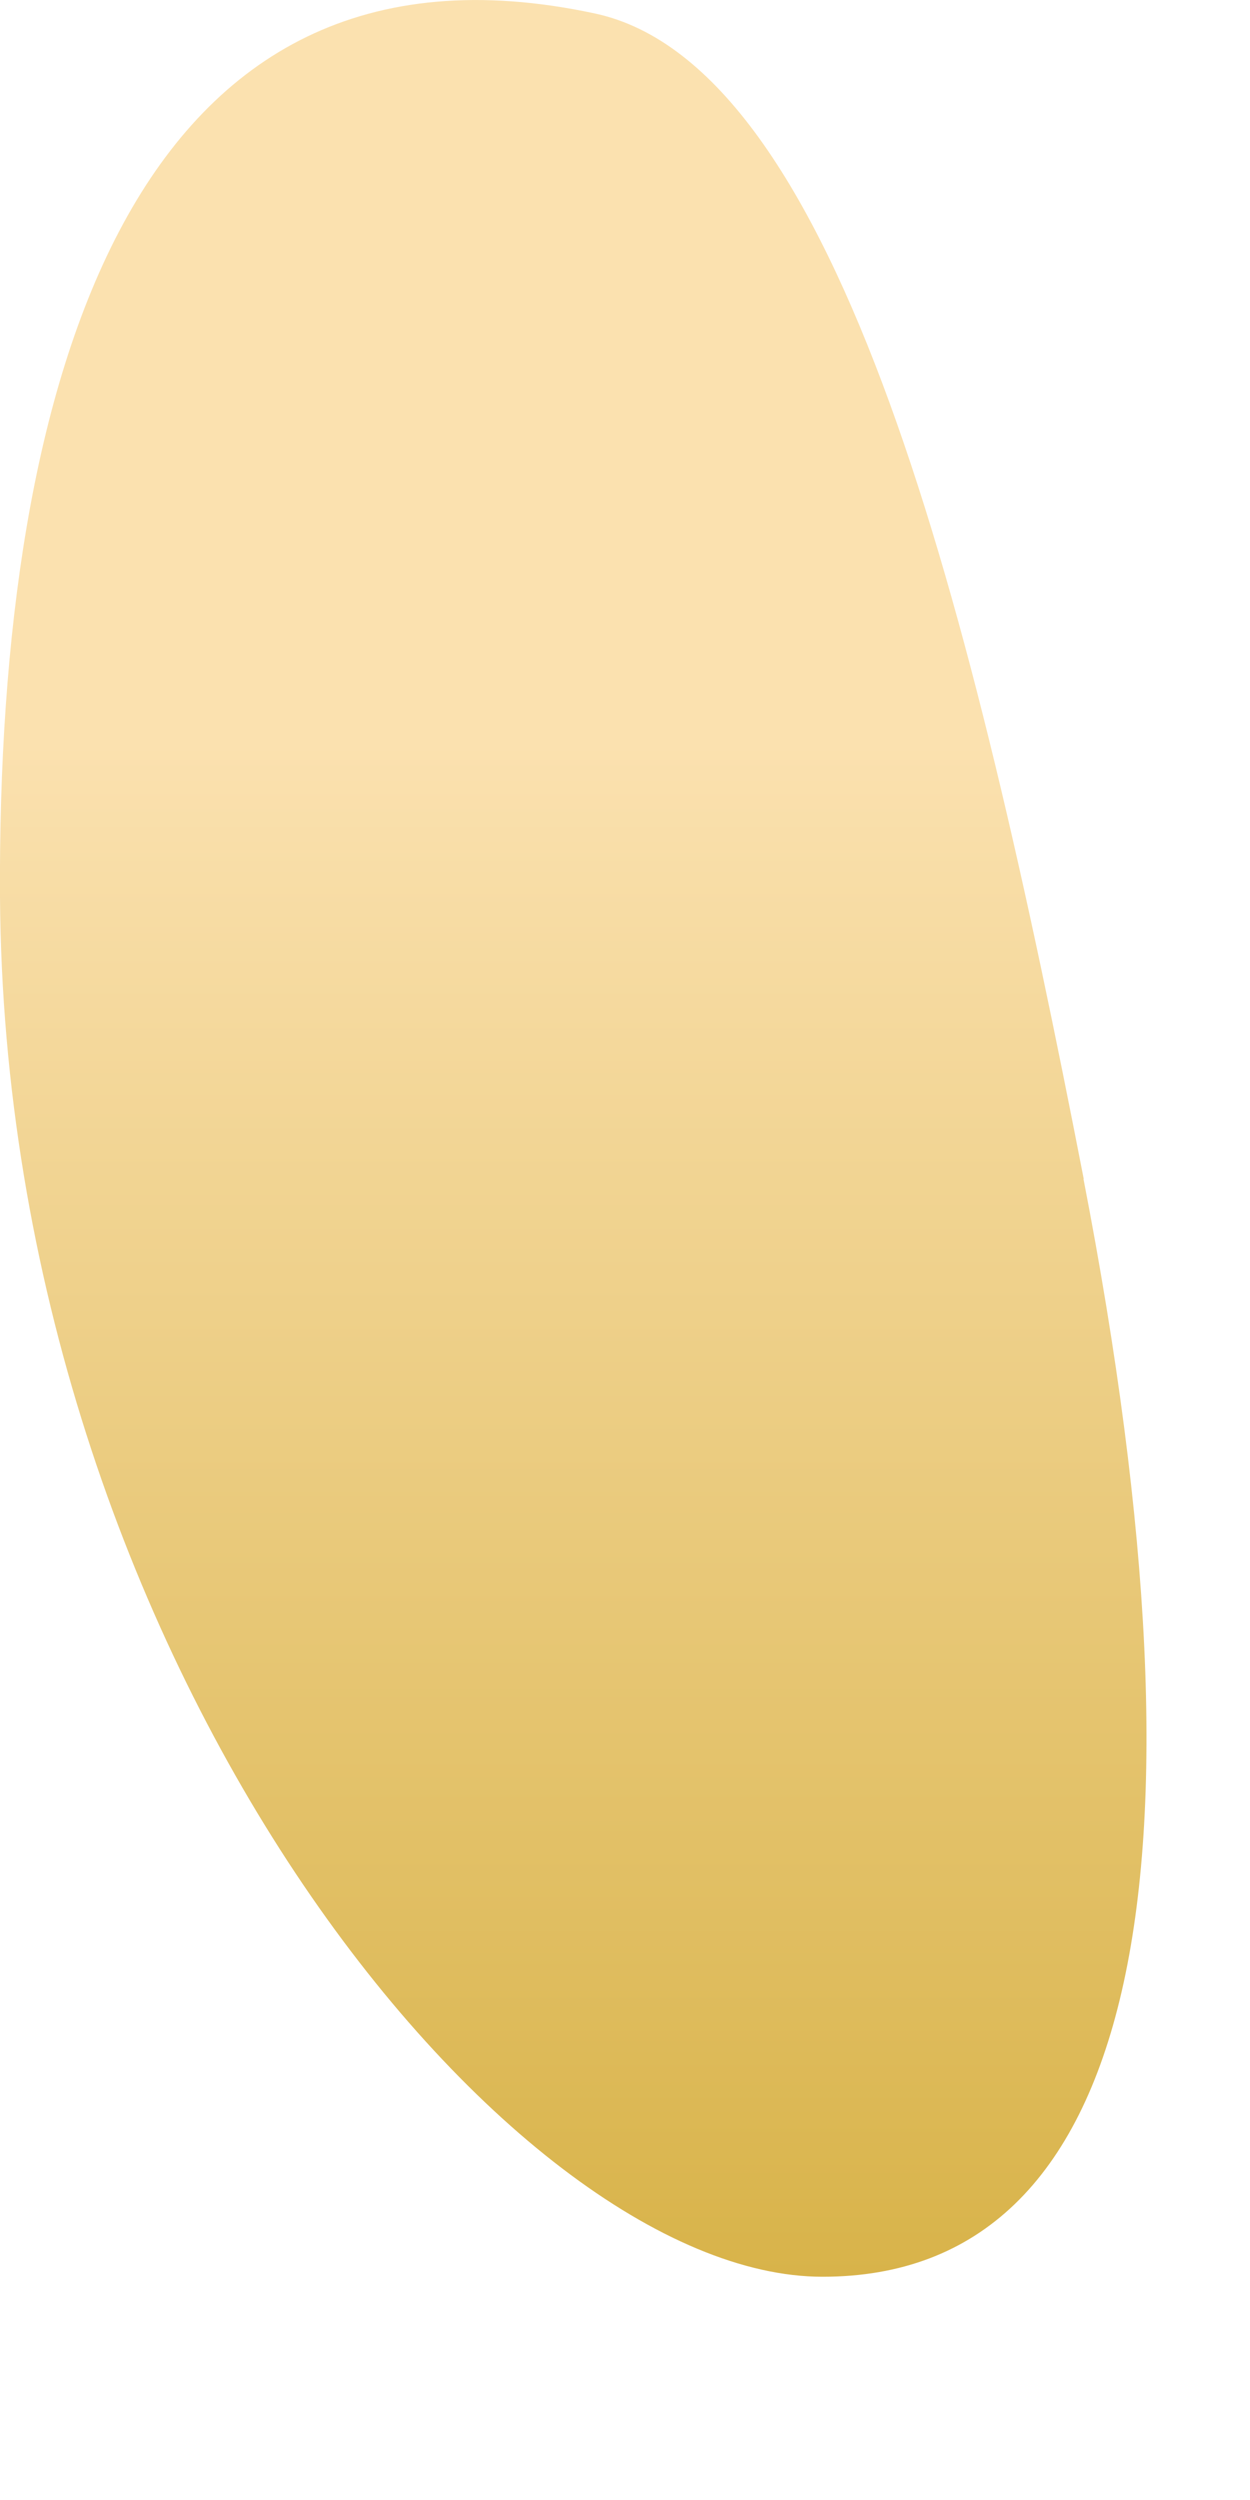 <?xml version="1.0" encoding="utf-8"?>
<svg xmlns="http://www.w3.org/2000/svg" fill="none" height="100%" overflow="visible" preserveAspectRatio="none" style="display: block;" viewBox="0 0 5 10" width="100%">
<path d="M4.334 4.716C4.878 7.525 4.546 9.107 3.29 9.107C2.034 9.107 0.019 6.639 0 3.587C-0.012 1.515 0.533 -0.343 2.38 0.054C3.357 0.264 3.893 2.442 4.335 4.716H4.334Z" fill="url(#paint0_linear_0_648)" id="Vector"/>
<defs>
<linearGradient gradientUnits="userSpaceOnUse" id="paint0_linear_0_648" x1="2.294" x2="2.294" y1="12.468" y2="2.974">
<stop stop-color="#C59A12"/>
<stop offset="1" stop-color="#FBE1AF"/>
</linearGradient>
</defs>
</svg>